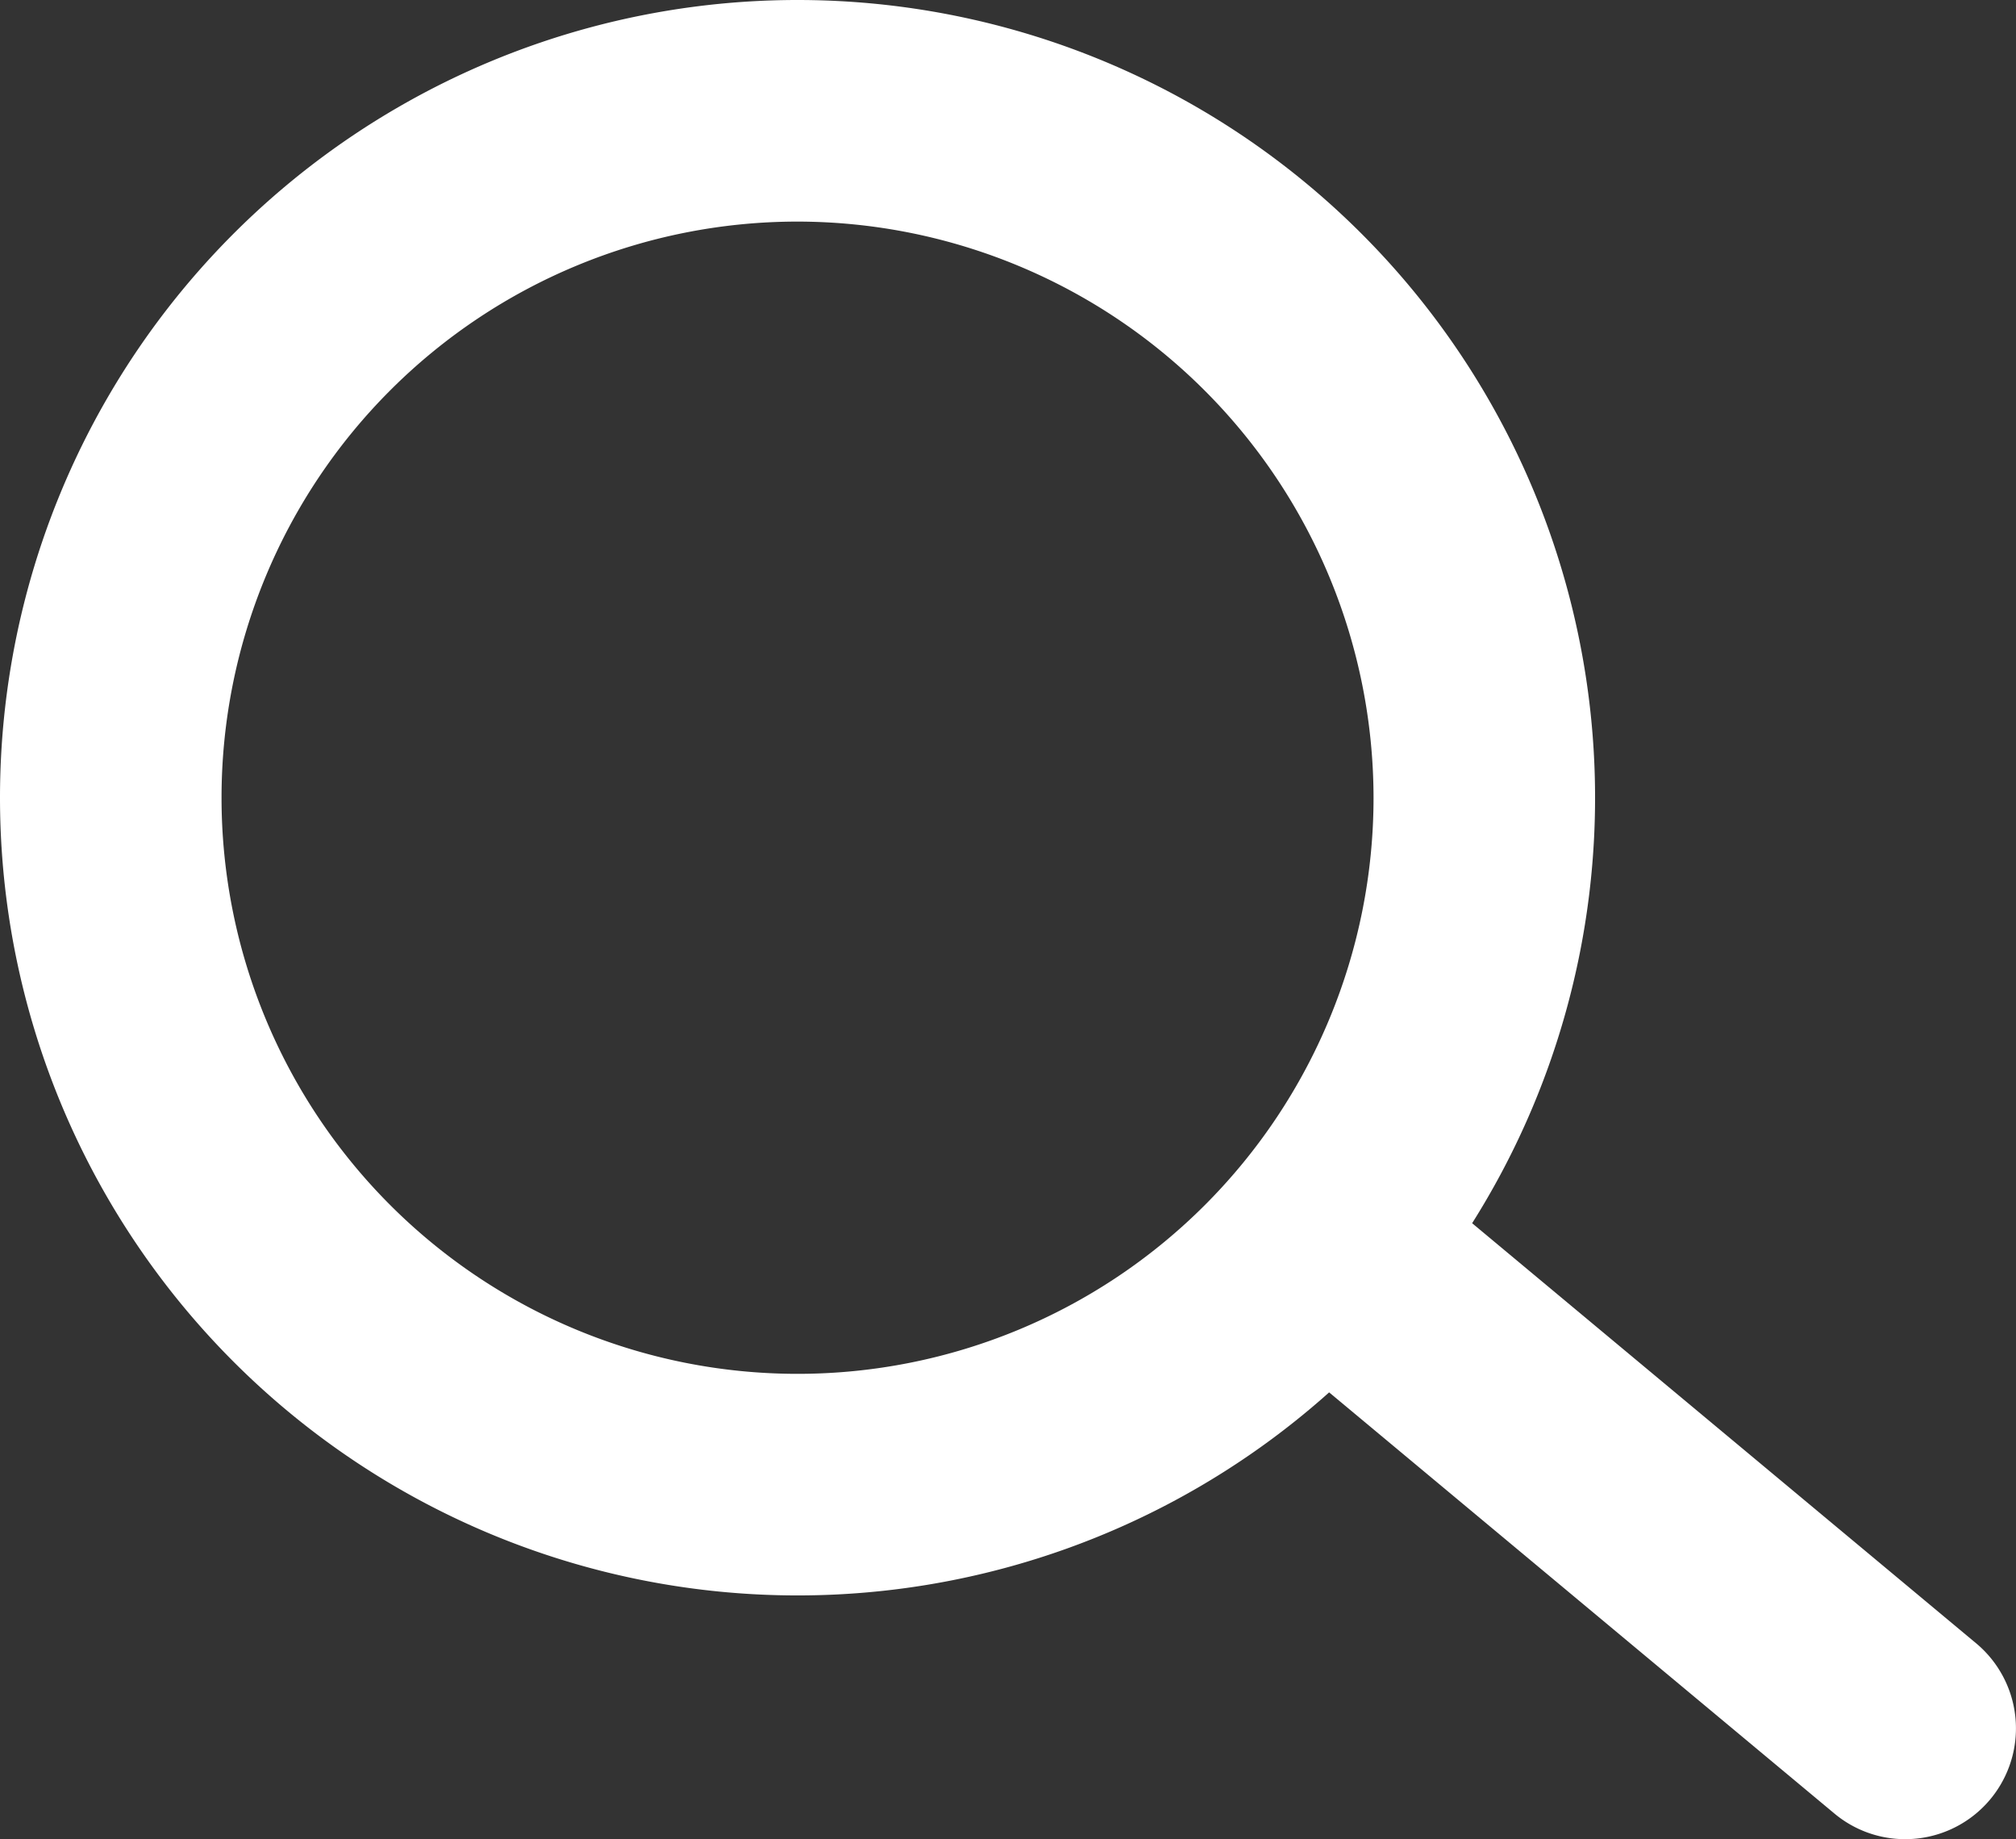 <svg xmlns="http://www.w3.org/2000/svg" width="22.75" height="20.75" viewBox="0 0 22.75 20.75">
  <rect x="0" y="0" width="22.75" height="20.75" fill="#333333" stroke="none"/>
  <g id="グループ_653" data-name="グループ 653" transform="translate(-507 -2316)">
    <path id="楕円形_81" data-name="楕円形 81" d="M9,2.5A6.5,6.5,0,1,0,15.5,9,6.507,6.507,0,0,0,9,2.5M9,0A9,9,0,1,1,0,9,9,9,0,0,1,9,0Z" transform="translate(507 2316)" fill="#fff"/>
    <path id="線_97" data-name="線 97" d="M6,6.25a1.245,1.245,0,0,1-.8-.29l-6-5A1.25,1.25,0,0,1-.96-.8,1.25,1.25,0,0,1,.8-.96l6,5A1.25,1.25,0,0,1,6,6.25Z" transform="translate(522.5 2330.5)" fill="#fff"/>
  </g>
</svg>
